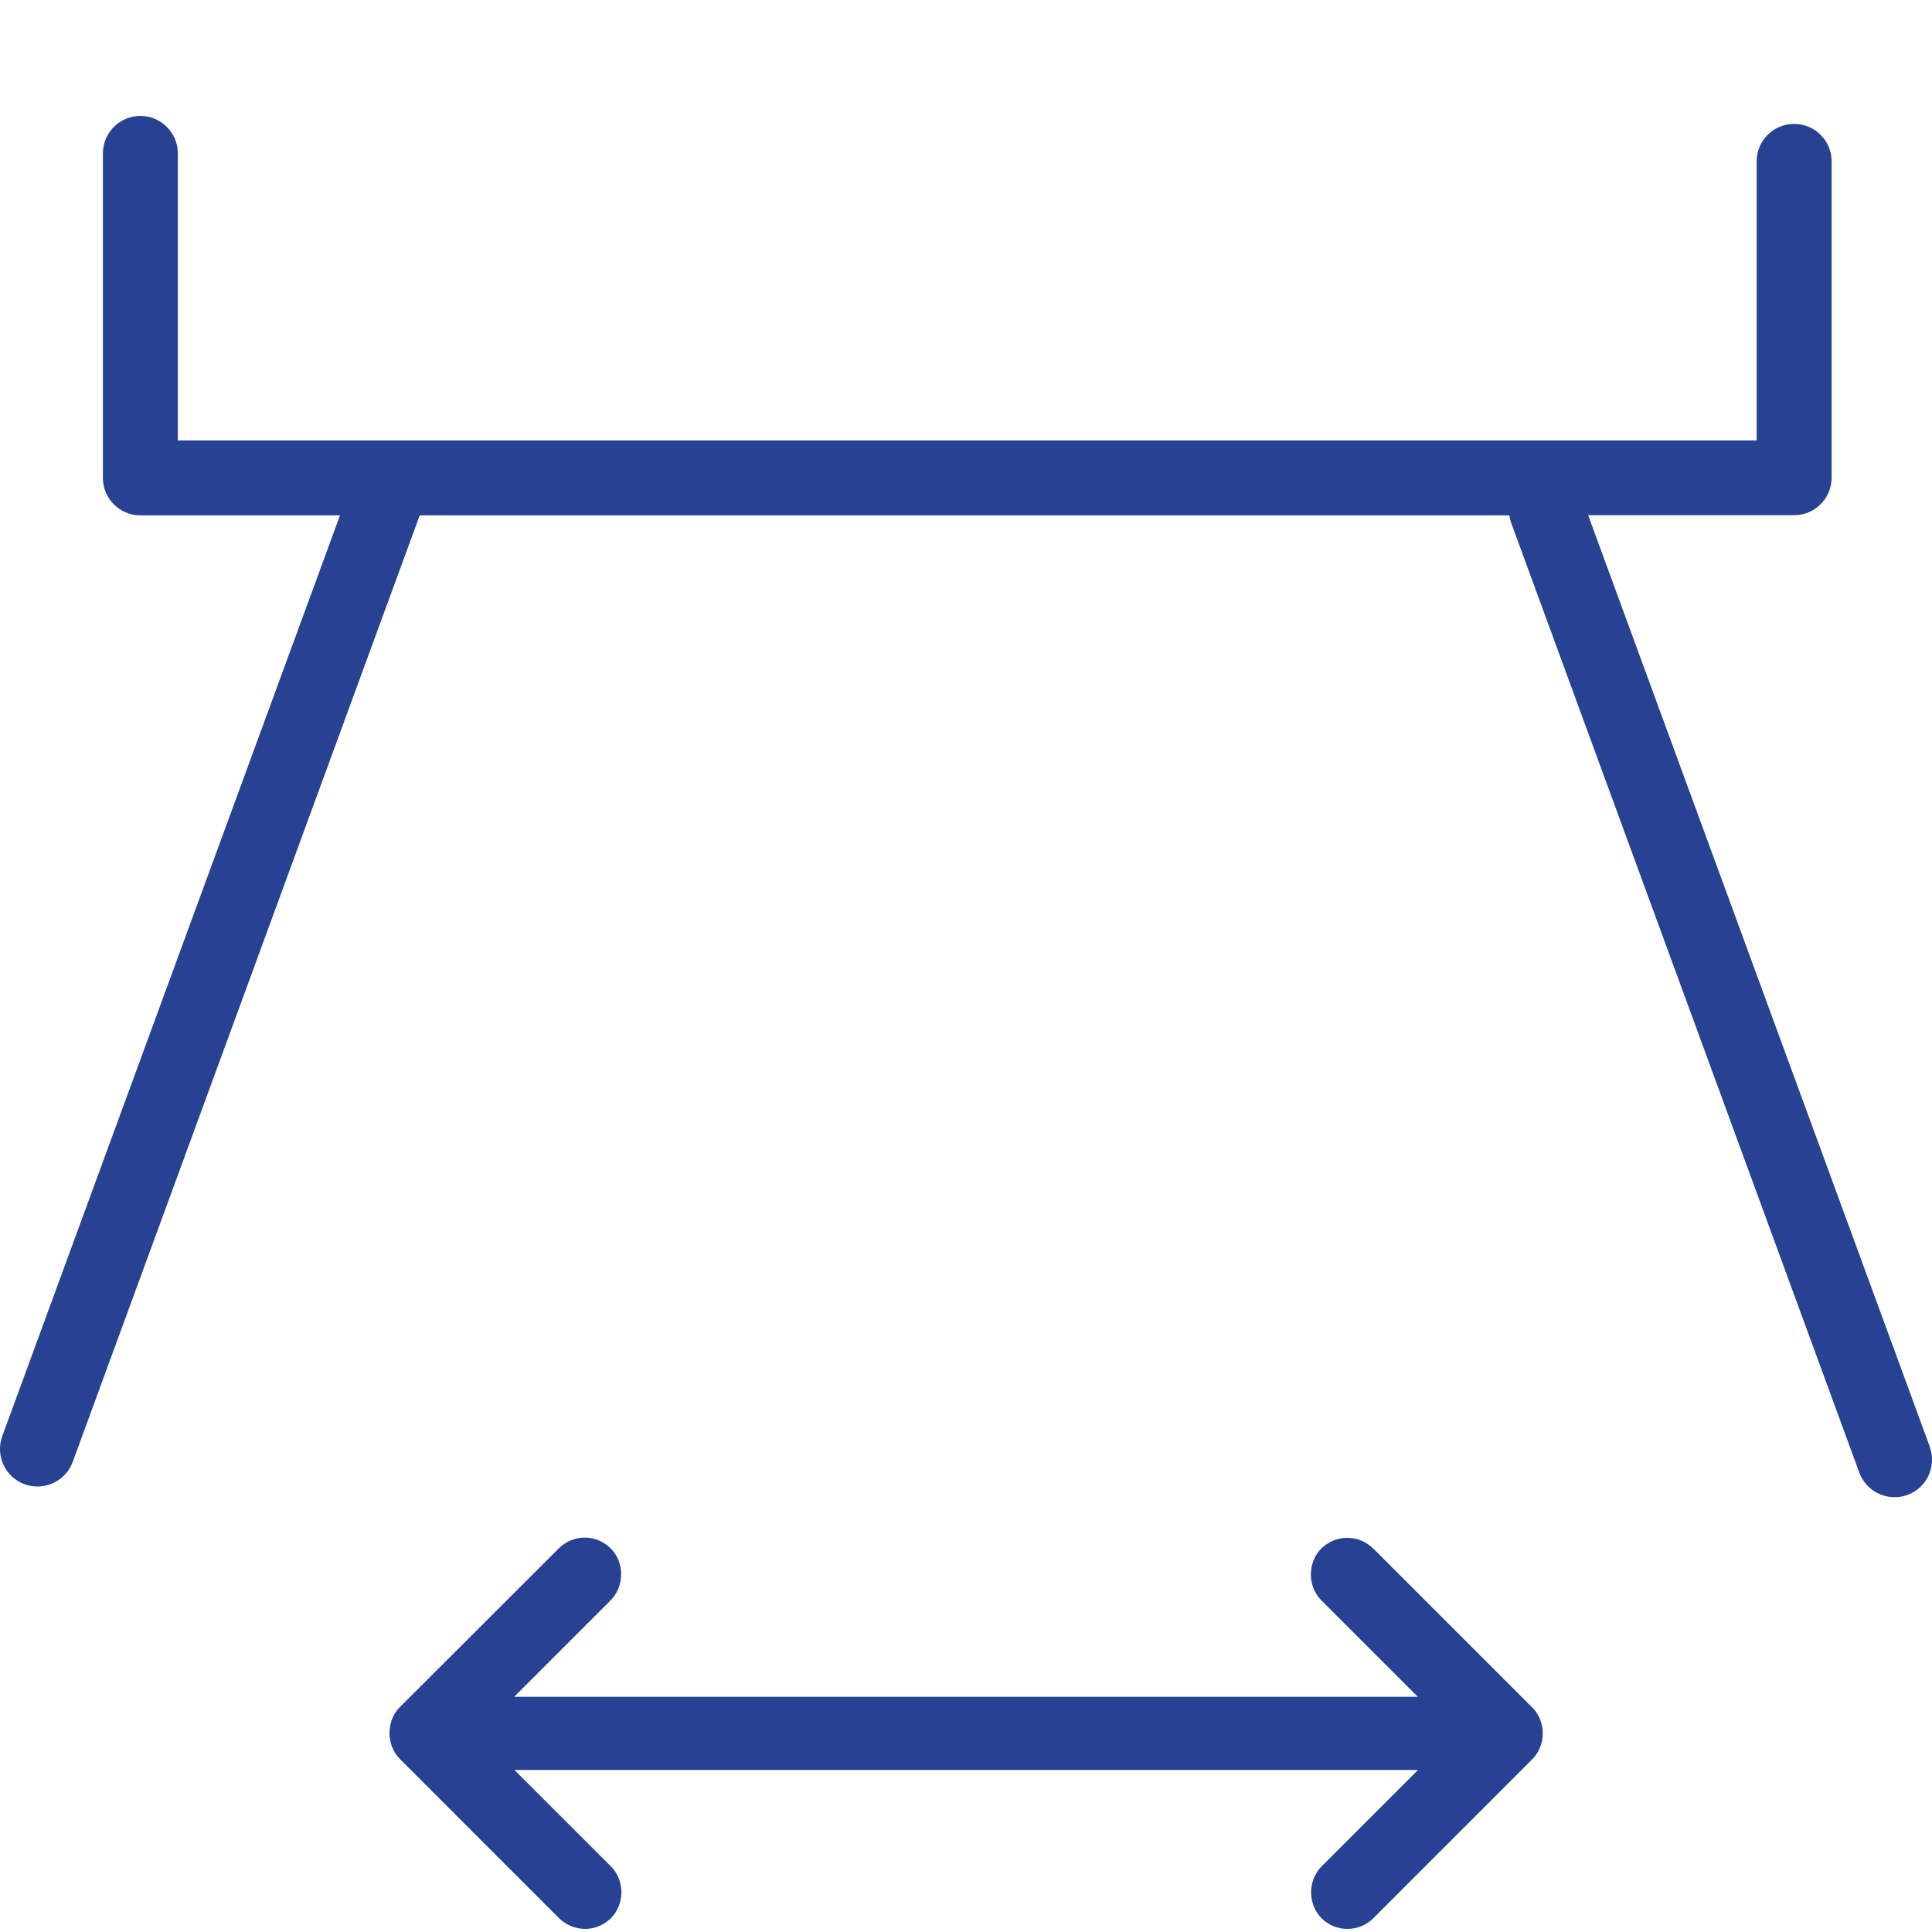 <?xml version="1.0" encoding="UTF-8"?>
<svg xmlns="http://www.w3.org/2000/svg" width="50" height="50" viewBox="0 0 50 50" fill="none">
  <path d="M35.535 40.075C35.353 39.893 35.118 39.799 34.865 39.799C34.613 39.799 34.377 39.899 34.195 40.075C34.025 40.245 33.925 40.492 33.925 40.745C33.925 40.998 34.025 41.245 34.195 41.415L36.693 43.913H13.307L15.805 41.415C15.975 41.245 16.075 40.998 16.075 40.739C16.075 40.486 15.975 40.239 15.805 40.075C15.623 39.893 15.387 39.793 15.135 39.793C14.882 39.793 14.641 39.893 14.465 40.069L10.345 44.183C10.174 44.354 10.08 44.601 10.08 44.853C10.08 45.112 10.18 45.353 10.35 45.523L14.47 49.644C14.653 49.82 14.888 49.92 15.141 49.92C15.393 49.92 15.628 49.82 15.811 49.644C16.169 49.279 16.175 48.668 15.811 48.303L13.313 45.806H36.699L34.201 48.303C34.031 48.474 33.931 48.721 33.931 48.973C33.931 49.226 34.031 49.473 34.201 49.644C34.377 49.82 34.618 49.92 34.871 49.92C35.124 49.92 35.365 49.82 35.541 49.644L39.655 45.529C39.826 45.359 39.926 45.118 39.926 44.859C39.926 44.601 39.826 44.36 39.655 44.189L35.535 40.069V40.075Z" fill="#274193"></path>
  <path d="M49.941 37.436L41.101 13.333H46.432C46.967 13.333 47.402 12.898 47.402 12.363V4.175C47.402 3.641 46.967 3.206 46.432 3.206C45.897 3.206 45.462 3.641 45.462 4.175V11.399H4.602V3.97C4.602 3.435 4.167 3 3.633 3C3.098 3 2.663 3.435 2.663 3.97V12.369C2.663 12.903 3.098 13.338 3.633 13.338H8.799L0.059 37.166C-0.123 37.671 0.13 38.224 0.635 38.412C0.747 38.453 0.858 38.47 0.97 38.47C1.364 38.47 1.734 38.229 1.881 37.836L10.862 13.338H39.062C39.074 13.403 39.085 13.468 39.109 13.532L48.119 38.112C48.266 38.506 48.636 38.747 49.03 38.747C49.142 38.747 49.253 38.729 49.365 38.688C49.87 38.506 50.123 37.947 49.941 37.442V37.436Z" fill="#274193"></path>
</svg>
